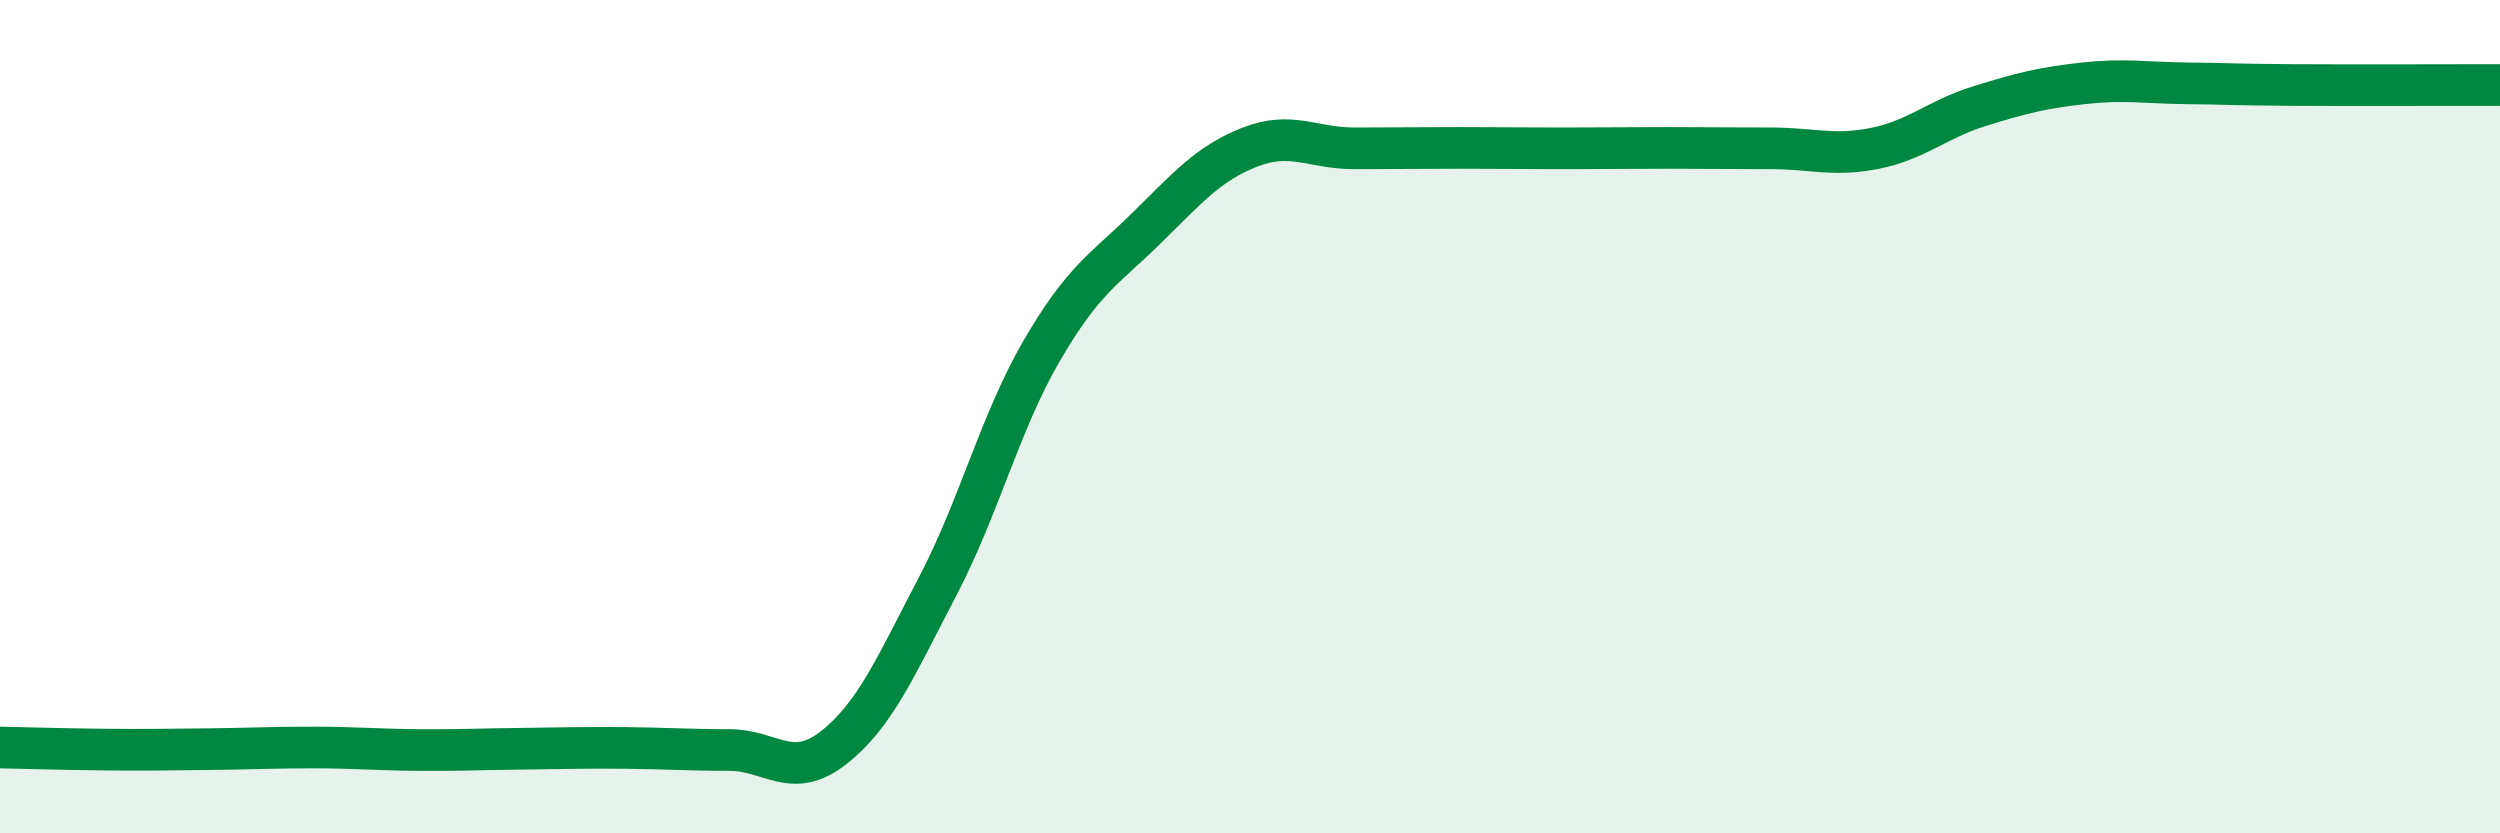 
    <svg width="60" height="20" viewBox="0 0 60 20" xmlns="http://www.w3.org/2000/svg">
      <path
        d="M 0,17.94 C 0.5,17.95 1.5,17.98 2.5,17.99 C 3.5,18 4,17.99 5,17.98 C 6,17.97 6.5,17.94 7.5,17.94 C 8.5,17.94 9,17.99 10,18 C 11,18.01 11.5,17.98 12.5,17.97 C 13.5,17.96 14,17.94 15,17.95 C 16,17.96 16.5,18 17.5,18 C 18.5,18 19,18.73 20,17.95 C 21,17.17 21.5,15.99 22.5,14.08 C 23.5,12.17 24,10.14 25,8.42 C 26,6.7 26.5,6.47 27.5,5.49 C 28.5,4.51 29,3.92 30,3.53 C 31,3.14 31.5,3.56 32.5,3.56 C 33.5,3.56 34,3.55 35,3.55 C 36,3.55 36.5,3.56 37.5,3.56 C 38.5,3.56 39,3.55 40,3.55 C 41,3.55 41.5,3.56 42.5,3.56 C 43.5,3.56 44,3.76 45,3.56 C 46,3.36 46.5,2.86 47.5,2.55 C 48.5,2.24 49,2.11 50,2 C 51,1.89 51.5,1.99 52.5,2 C 53.5,2.01 53.5,2.03 55,2.04 C 56.5,2.05 59,2.04 60,2.04L60 20L0 20Z"
        fill="#008740"
        opacity="0.1"
        stroke-linecap="round"
        stroke-linejoin="round"
      />
      <path
        d="M 0,17.94 C 0.5,17.95 1.5,17.98 2.5,17.99 C 3.5,18 4,17.99 5,17.98 C 6,17.97 6.5,17.94 7.5,17.94 C 8.5,17.94 9,17.99 10,18 C 11,18.01 11.5,17.98 12.5,17.97 C 13.5,17.96 14,17.94 15,17.95 C 16,17.96 16.5,18 17.5,18 C 18.5,18 19,18.73 20,17.95 C 21,17.17 21.5,15.99 22.5,14.08 C 23.5,12.17 24,10.14 25,8.42 C 26,6.7 26.5,6.47 27.5,5.49 C 28.5,4.51 29,3.92 30,3.53 C 31,3.14 31.5,3.56 32.5,3.56 C 33.5,3.56 34,3.55 35,3.55 C 36,3.55 36.5,3.56 37.5,3.56 C 38.5,3.56 39,3.55 40,3.55 C 41,3.55 41.5,3.56 42.5,3.56 C 43.5,3.56 44,3.76 45,3.56 C 46,3.36 46.5,2.86 47.5,2.55 C 48.5,2.24 49,2.11 50,2 C 51,1.89 51.5,1.99 52.5,2 C 53.5,2.01 53.5,2.03 55,2.04 C 56.5,2.05 59,2.04 60,2.04"
        stroke="#008740"
        stroke-width="1"
        fill="none"
        stroke-linecap="round"
        stroke-linejoin="round"
      />
    </svg>
  